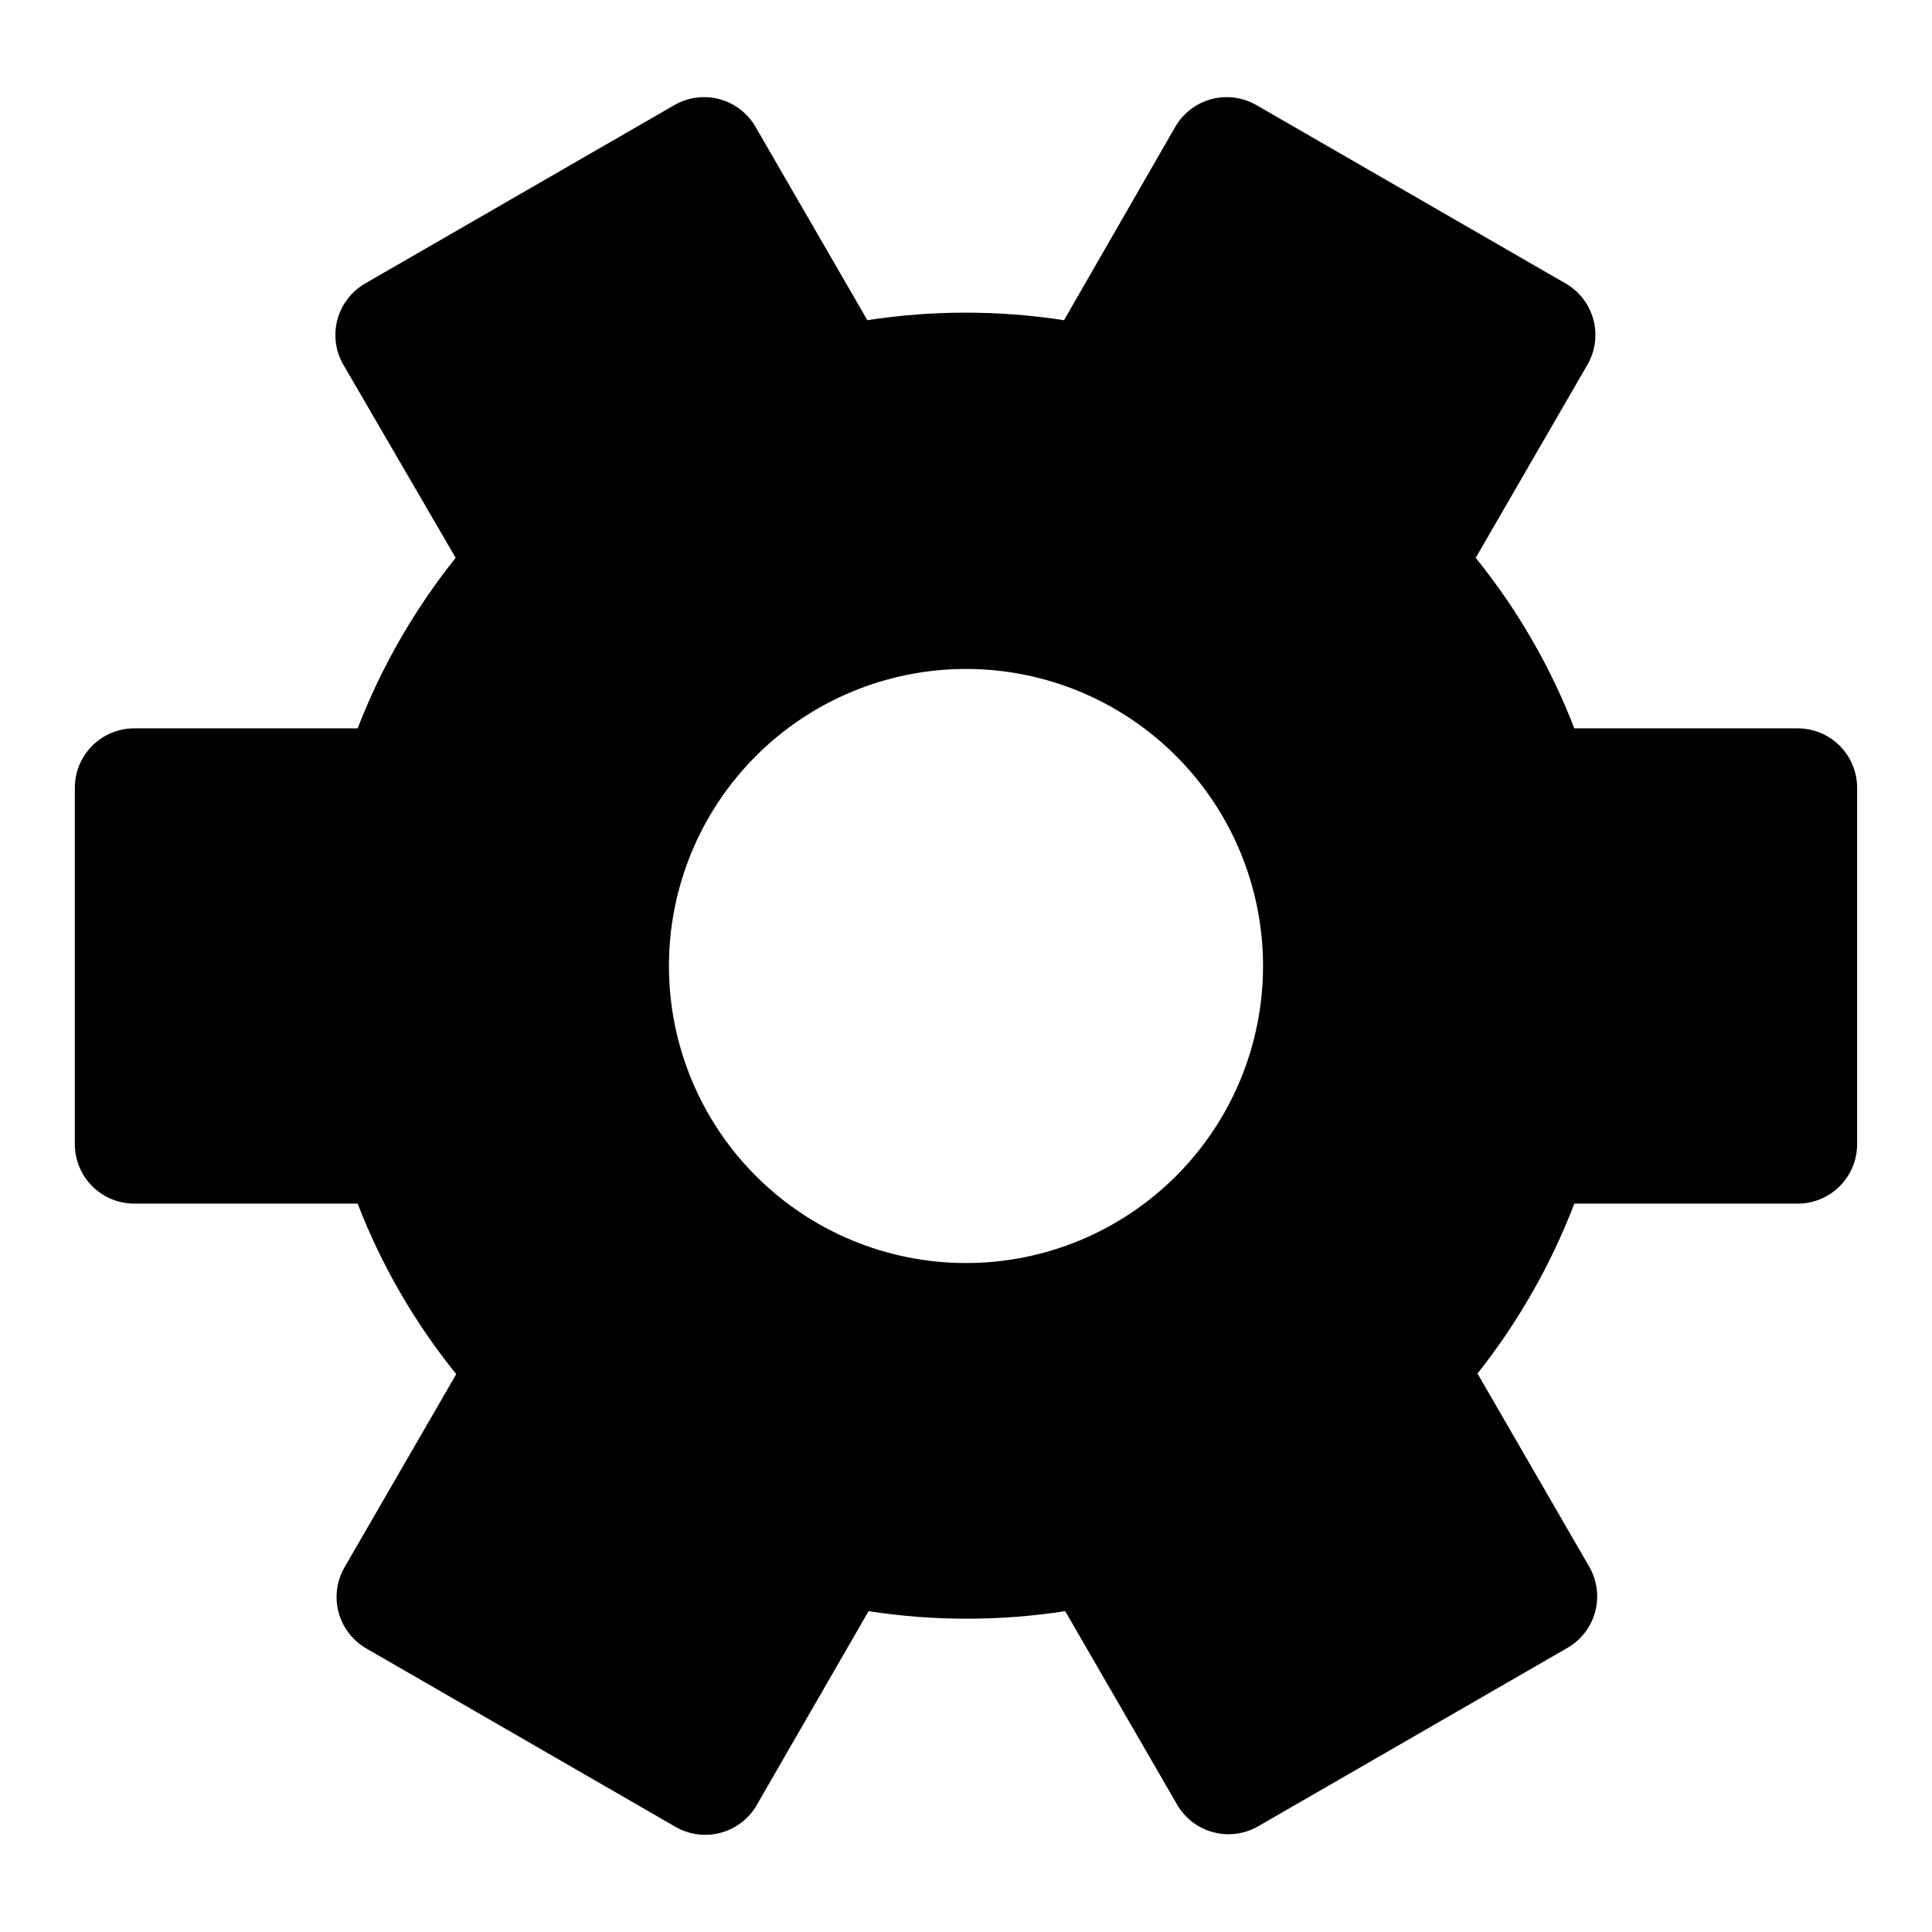 <?xml version="1.0" encoding="UTF-8"?>
<!-- Uploaded to: ICON Repo, www.svgrepo.com, Generator: ICON Repo Mixer Tools -->
<svg fill="#000000" width="800px" height="800px" version="1.1" viewBox="144 144 512 512" xmlns="http://www.w3.org/2000/svg">
 <path d="m620.41 337.02h-59.195c-6.309-16.332-15.125-31.578-26.137-45.188l29.598-51.168c2.106-3.629 2.672-7.945 1.578-11.996s-3.758-7.496-7.402-9.574l-81.867-47.23c-3.629-2.102-7.949-2.668-12-1.578-4.047 1.094-7.492 3.758-9.57 7.402l-29.441 51.168c-17.27-2.668-34.844-2.668-52.113 0l-29.598-51.168c-2.078-3.644-5.523-6.309-9.574-7.402-4.047-1.09-8.367-0.523-11.996 1.578l-81.867 47.23c-3.644 2.078-6.309 5.523-7.402 9.574s-0.527 8.367 1.574 11.996l29.758 51.168c-10.918 13.648-19.676 28.887-25.977 45.188h-59.199c-4.176 0-8.18 1.656-11.133 4.609-2.953 2.953-4.613 6.957-4.613 11.133v94.465c0 4.176 1.66 8.18 4.613 11.133s6.957 4.613 11.133 4.613h59.199c6.297 16.332 15.117 31.578 26.133 45.184l-29.598 51.168c-2.102 3.629-2.672 7.949-1.578 11.996 1.094 4.051 3.758 7.496 7.402 9.574l81.867 47.23h0.004c3.629 2.102 7.945 2.672 11.996 1.578 4.047-1.094 7.496-3.758 9.57-7.402l29.598-51.324h0.004c17.266 2.668 34.844 2.668 52.113 0l29.598 51.168c2.078 3.641 5.523 6.305 9.57 7.398 4.051 1.094 8.367 0.527 12-1.574l81.867-47.23v-0.004c3.644-2.074 6.309-5.519 7.402-9.57s0.527-8.367-1.578-11.996l-29.598-51.168c10.789-13.621 19.445-28.805 25.664-45.027h59.195c4.176 0 8.18-1.66 11.133-4.613s4.613-6.957 4.613-11.133v-94.465c0-4.176-1.66-8.18-4.613-11.133-2.953-2.953-6.957-4.609-11.133-4.609zm-220.41 141.7c-20.879 0-40.902-8.293-55.664-23.055-14.766-14.766-23.059-34.789-23.059-55.664 0-20.879 8.293-40.902 23.059-55.664 14.762-14.766 34.785-23.059 55.664-23.059 20.875 0 40.898 8.293 55.664 23.059 14.762 14.762 23.055 34.785 23.055 55.664 0 20.875-8.293 40.898-23.055 55.664-14.766 14.762-34.789 23.055-55.664 23.055z"/>
</svg>